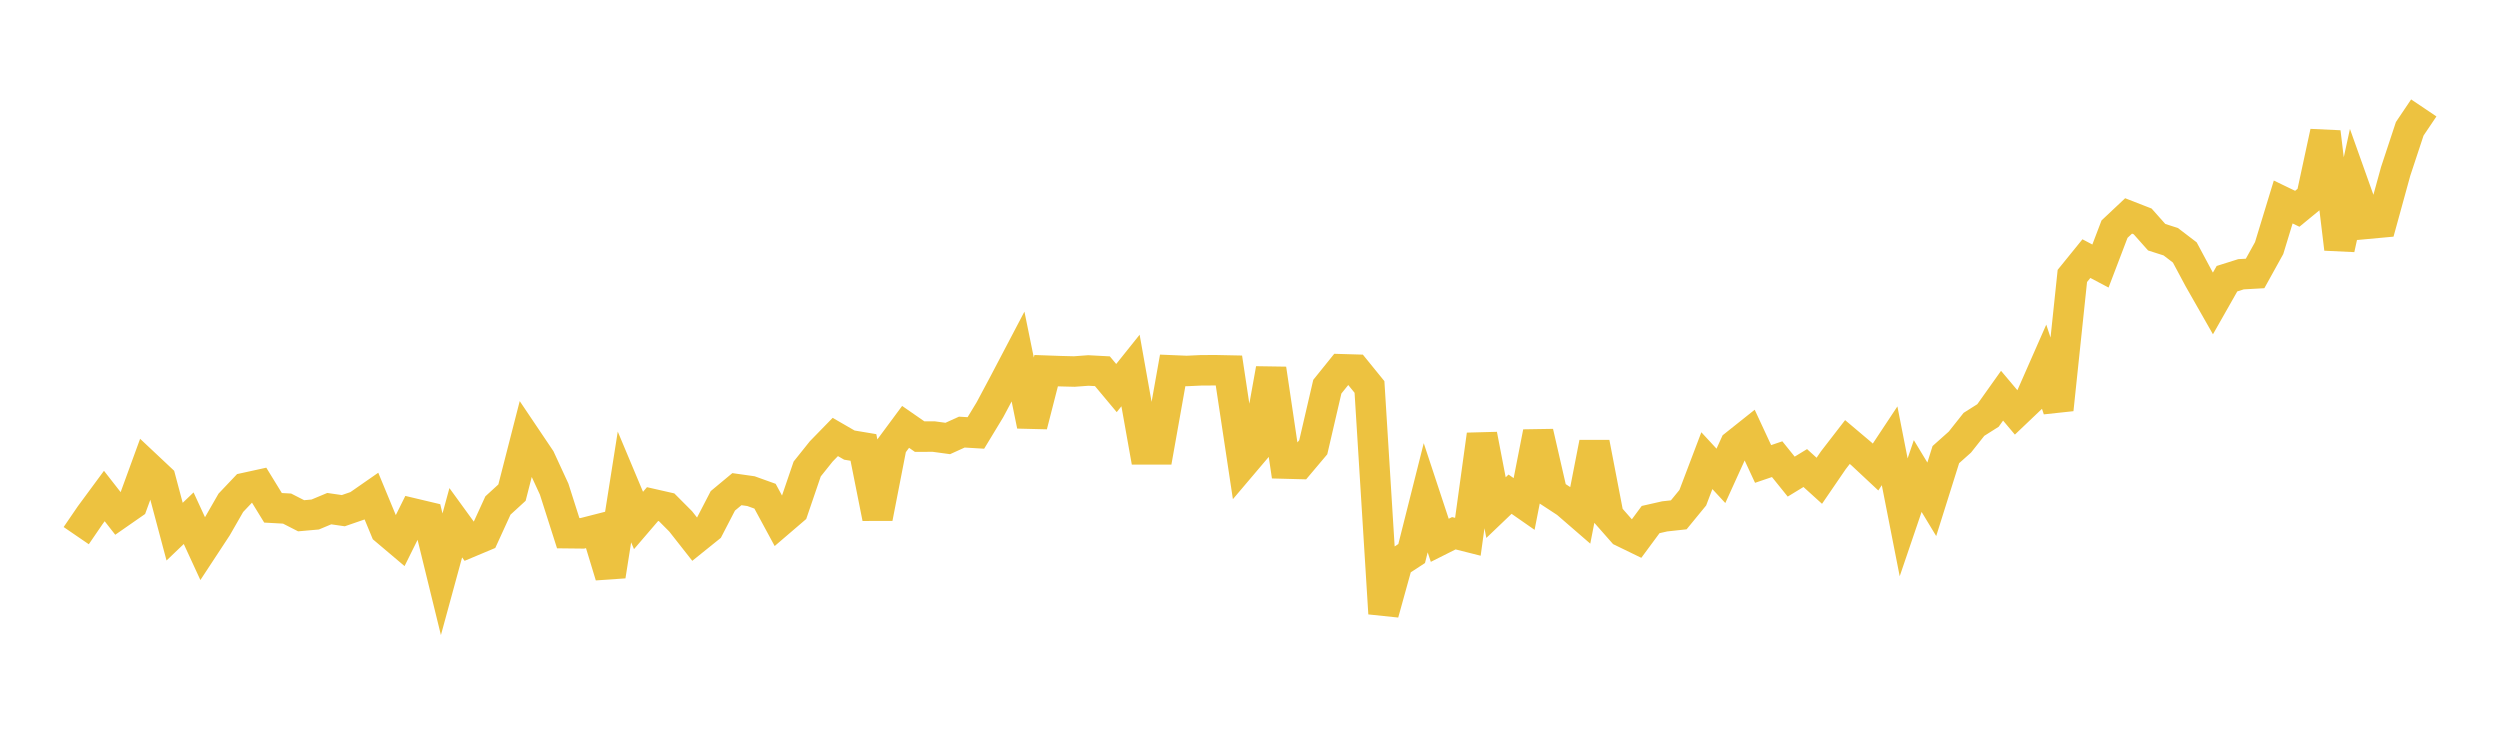<svg width="164" height="48" xmlns="http://www.w3.org/2000/svg" xmlns:xlink="http://www.w3.org/1999/xlink"><path fill="none" stroke="rgb(237,194,64)" stroke-width="2" d="M5,35.138L5.922,33.79L6.844,32.539L7.766,33.719L8.689,33.077L9.611,30.551L10.533,31.417L11.455,34.877L12.377,33.994L13.299,35.995L14.222,34.59L15.144,32.983L16.066,32.011L16.988,31.809L17.91,33.312L18.832,33.363L19.754,33.834L20.677,33.752L21.599,33.367L22.521,33.5L23.443,33.182L24.365,32.541L25.287,34.768L26.21,35.548L27.132,33.689L28.054,33.908L28.976,37.671L29.898,34.293L30.82,35.562L31.743,35.175L32.665,33.16L33.587,32.316L34.509,28.72L35.431,30.09L36.353,32.087L37.275,34.977L38.198,34.987L39.12,34.751L40.042,37.785L40.964,31.944L41.886,34.143L42.808,33.068L43.731,33.278L44.653,34.204L45.575,35.377L46.497,34.635L47.419,32.855L48.341,32.089L49.263,32.219L50.186,32.551L51.108,34.255L52.03,33.465L52.952,30.765L53.874,29.612L54.796,28.666L55.719,29.199L56.641,29.353L57.563,33.981L58.485,29.249L59.407,28.003L60.329,28.642L61.251,28.639L62.174,28.764L63.096,28.346L64.018,28.401L64.94,26.879L65.862,25.15L66.784,23.393L67.707,27.916L68.629,24.316L69.551,24.349L70.473,24.372L71.395,24.304L72.317,24.353L73.24,25.457L74.162,24.305L75.084,29.478L76.006,29.477L76.928,24.298L77.85,24.336L78.772,24.293L79.695,24.287L80.617,24.306L81.539,30.42L82.461,29.333L83.383,24.199L84.305,30.409L85.228,30.433L86.15,29.34L87.072,25.368L87.994,24.223L88.916,24.25L89.838,25.385L90.76,40.244L91.683,36.914L92.605,36.312L93.527,32.652L94.449,35.444L95.371,34.981L96.293,35.213L97.216,28.516L98.138,33.3L99.06,32.419L99.982,33.061L100.904,28.356L101.826,32.375L102.749,32.979L103.671,33.777L104.593,29.046L105.515,33.836L106.437,34.883L107.359,35.331L108.281,34.083L109.204,33.874L110.126,33.773L111.048,32.649L111.97,30.22L112.892,31.216L113.814,29.188L114.737,28.453L115.659,30.436L116.581,30.122L117.503,31.266L118.425,30.704L119.347,31.539L120.269,30.191L121.192,28.997L122.114,29.775L123.036,30.637L123.958,29.244L124.88,33.937L125.802,31.228L126.725,32.754L127.647,29.823L128.569,29.001L129.491,27.838L130.413,27.255L131.335,25.958L132.257,27.053L133.18,26.175L134.102,24.08L135.024,26.869L135.946,18.102L136.868,16.965L137.79,17.452L138.713,15.032L139.635,14.165L140.557,14.524L141.479,15.561L142.401,15.856L143.323,16.561L144.246,18.287L145.168,19.906L146.09,18.282L147.012,17.991L147.934,17.939L148.856,16.274L149.778,13.251L150.701,13.696L151.623,12.938L152.545,8.664L153.467,16.327L154.389,12.091L155.311,14.677L156.234,14.592L157.156,11.239L158.078,8.45L159,7.08"></path></svg>